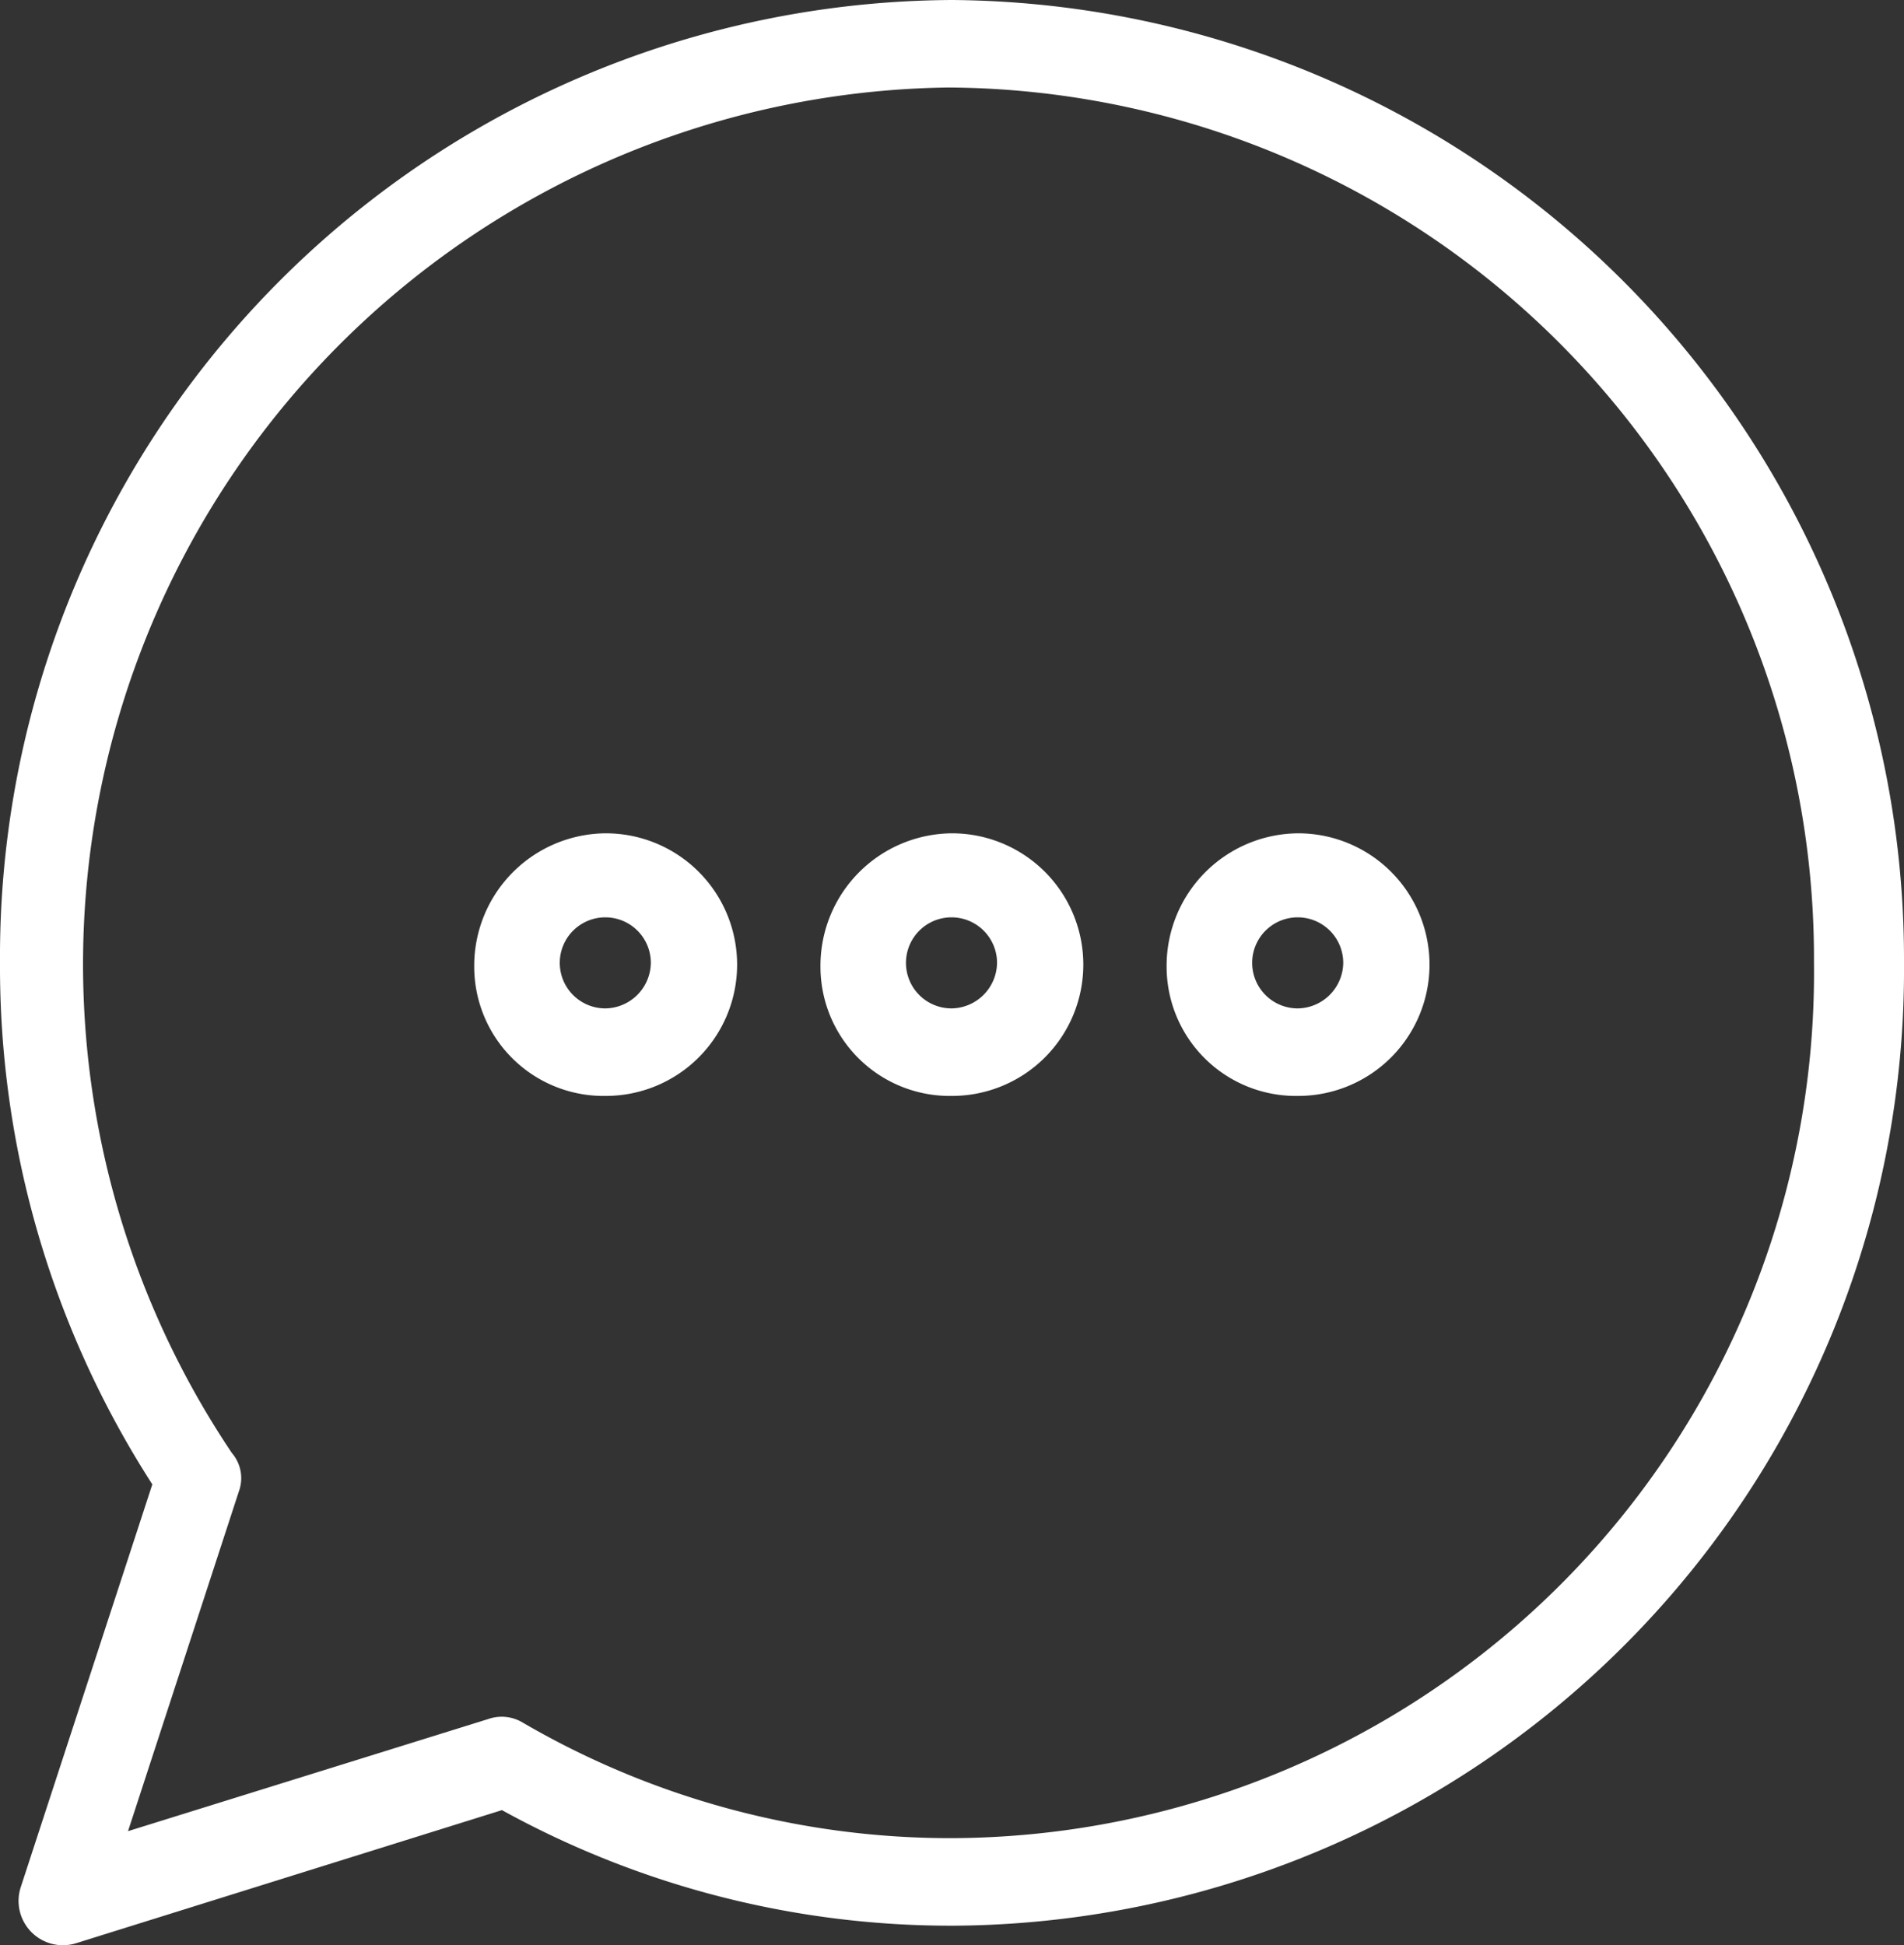 <svg xmlns="http://www.w3.org/2000/svg" xmlns:xlink="http://www.w3.org/1999/xlink" width="46" height="47" viewBox="0 0 46 47">
  <rect x="0" y="0" width="46" height="47" fill="#333333" stroke="none"/>
  <defs>
    <clipPath id="clip-path">
      <rect id="사각형_3" data-name="사각형 3" width="46" height="47" transform="translate(0 0)" fill="none"/>
    </clipPath>
  </defs>
  <g id="벡터_스마트_오브젝트" data-name="벡터 스마트 오브젝트" transform="translate(0 0)">
    <g id="그룹_4" data-name="그룹 4">
      <g id="그룹_3" data-name="그룹 3" clip-path="url(#clip-path)">
        <path id="패스_27" data-name="패스 27" d="M31.364,20.134a3.2,3.2,0,0,0-3.179,3.214,3.124,3.124,0,0,0,3.179,3.131,3.172,3.172,0,1,0,0-6.345m0,4.23a1.1,1.1,0,1,1,1.088-1.1,1.114,1.114,0,0,1-1.088,1.1" fill="#fff"/>
        <path id="패스_28" data-name="패스 28" d="M23,20.134a3.2,3.2,0,0,0-3.178,3.214A3.124,3.124,0,0,0,23,26.479a3.172,3.172,0,1,0,0-6.345m0,4.23a1.1,1.1,0,1,1,1.088-1.1A1.114,1.114,0,0,1,23,24.364" fill="#fff"/>
        <path id="패스_29" data-name="패스 29" d="M14.636,20.134a3.2,3.2,0,0,0-3.179,3.214,3.125,3.125,0,0,0,3.179,3.131,3.172,3.172,0,1,0,0-6.345m0,4.23a1.1,1.1,0,1,1,1.088-1.1,1.114,1.114,0,0,1-1.088,1.1" fill="#fff"/>
        <path id="패스_30" data-name="패스 30" d="M23,0A23.12,23.12,0,0,0,0,23.264a23.094,23.094,0,0,0,3.68,12.6L.5,45.6A1.071,1.071,0,0,0,1.84,46.95l10.287-3.215a22.463,22.463,0,0,0,10.957,2.792A23.1,23.1,0,0,0,46,23.264,23.174,23.174,0,0,0,23,0m0,44.412a20.524,20.524,0,0,1-10.371-2.792.984.984,0,0,0-.836-.085l-8.7,2.708,2.677-8.206a.932.932,0,0,0-.168-.931A21.186,21.186,0,0,1,22.916,2.114,21.037,21.037,0,0,1,43.825,23.264,20.912,20.912,0,0,1,23,44.412" fill="#fff"/>
      </g>
    </g>
  </g>
</svg>
